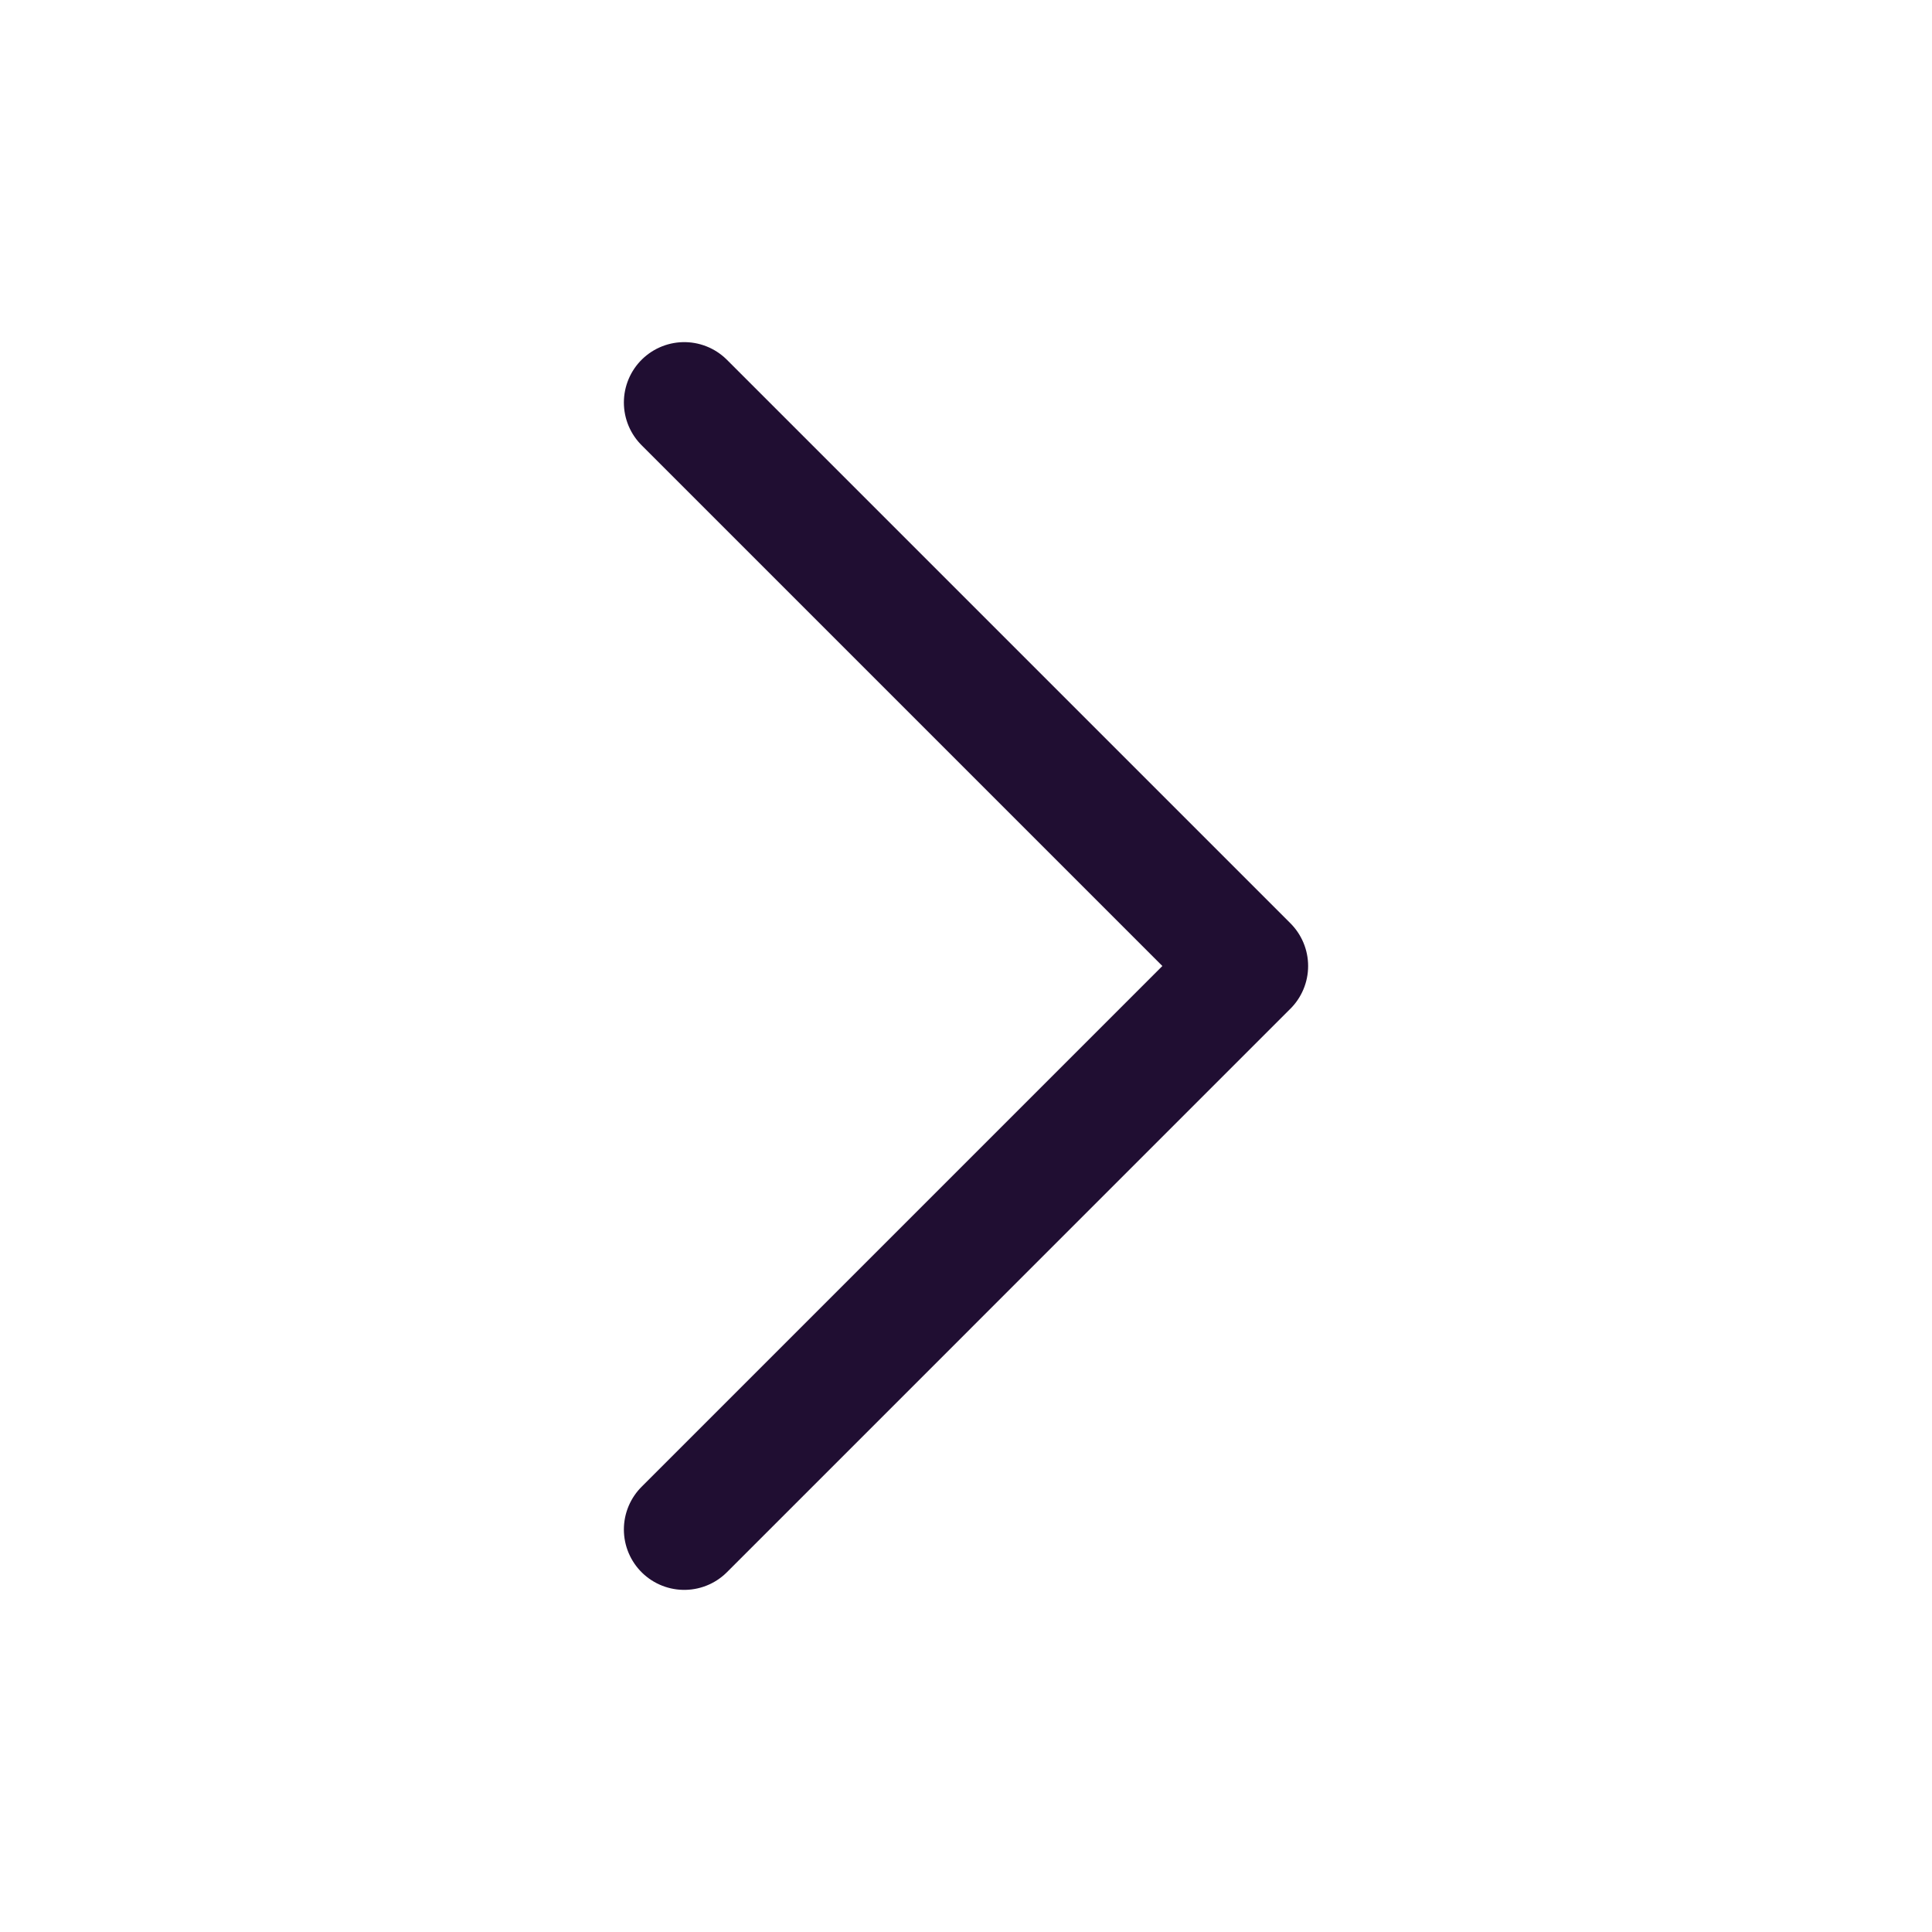 <svg width="24" height="24" viewBox="0 0 24 24" fill="none" xmlns="http://www.w3.org/2000/svg">
<path d="M8.5 5L15.5 12L8.5 19" stroke="#200E32" stroke-width="1.5" stroke-linecap="round" stroke-linejoin="round"/>
</svg>
